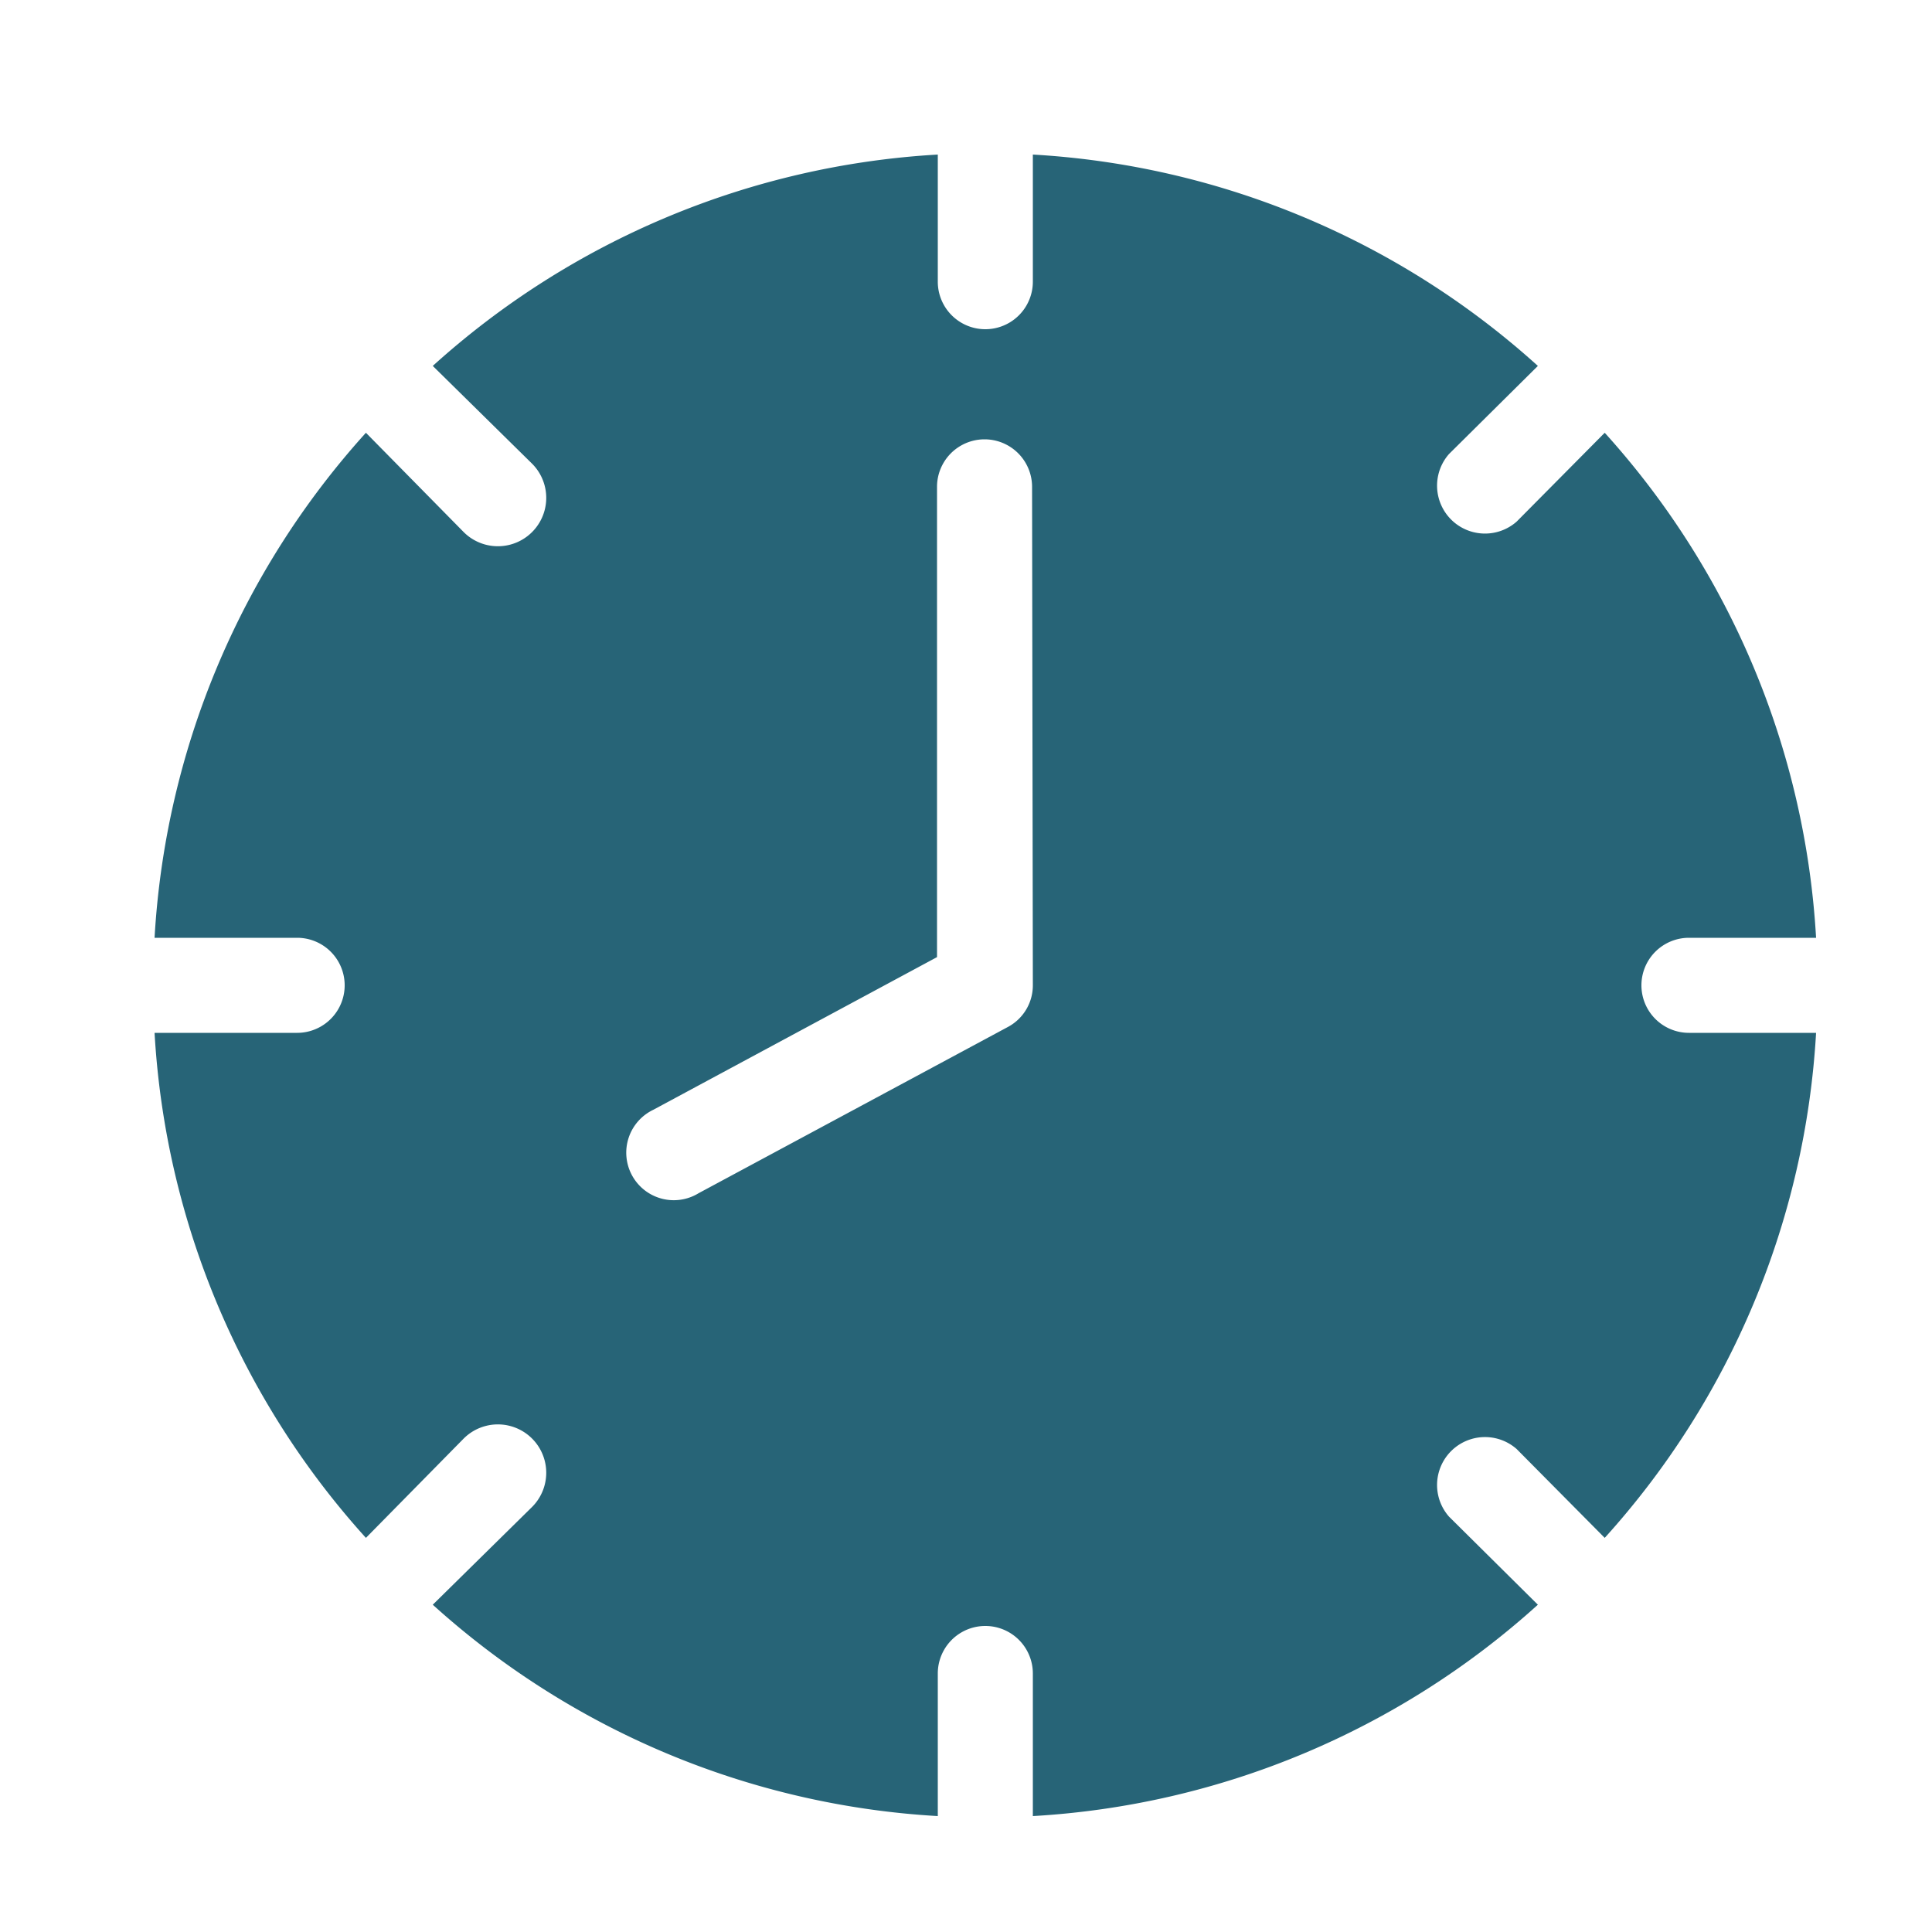 <svg xmlns="http://www.w3.org/2000/svg" viewBox="0 0 50 50">
  <path d="M42.48,25.5a1.23,1.23,0,0,1,1.23-1.23H47A21.3,21.3,0,0,0,41.53,11.2l-2.28,2.3a1.24,1.24,0,0,1-1.75-1.75l2.3-2.28A21.3,21.3,0,0,0,26.73,4V7.29a1.23,1.23,0,0,1-2.46,0V4A21.3,21.3,0,0,0,11.2,9.47L13.77,12A1.23,1.23,0,0,1,12,13.77L9.47,11.2A21.3,21.3,0,0,0,4,24.27H7.69a1.23,1.23,0,0,1,0,2.46H4A21.3,21.3,0,0,0,9.47,39.8L12,37.23A1.23,1.23,0,1,1,13.77,39L11.2,41.53A21.3,21.3,0,0,0,24.27,47V43.31a1.23,1.23,0,0,1,2.46,0V47A21.3,21.3,0,0,0,39.8,41.53l-2.3-2.28a1.24,1.24,0,0,1,1.75-1.75l2.28,2.3A21.3,21.3,0,0,0,47,26.73H43.71A1.23,1.23,0,0,1,42.48,25.5Zm-15.75,0a1.22,1.22,0,0,1-.65,1.08l-8,4.3a1.23,1.23,0,1,1-1.17-2.16l7.34-3.95V12.6a1.23,1.23,0,0,1,2.46,0Z" fill="#276477"/>
</svg>
